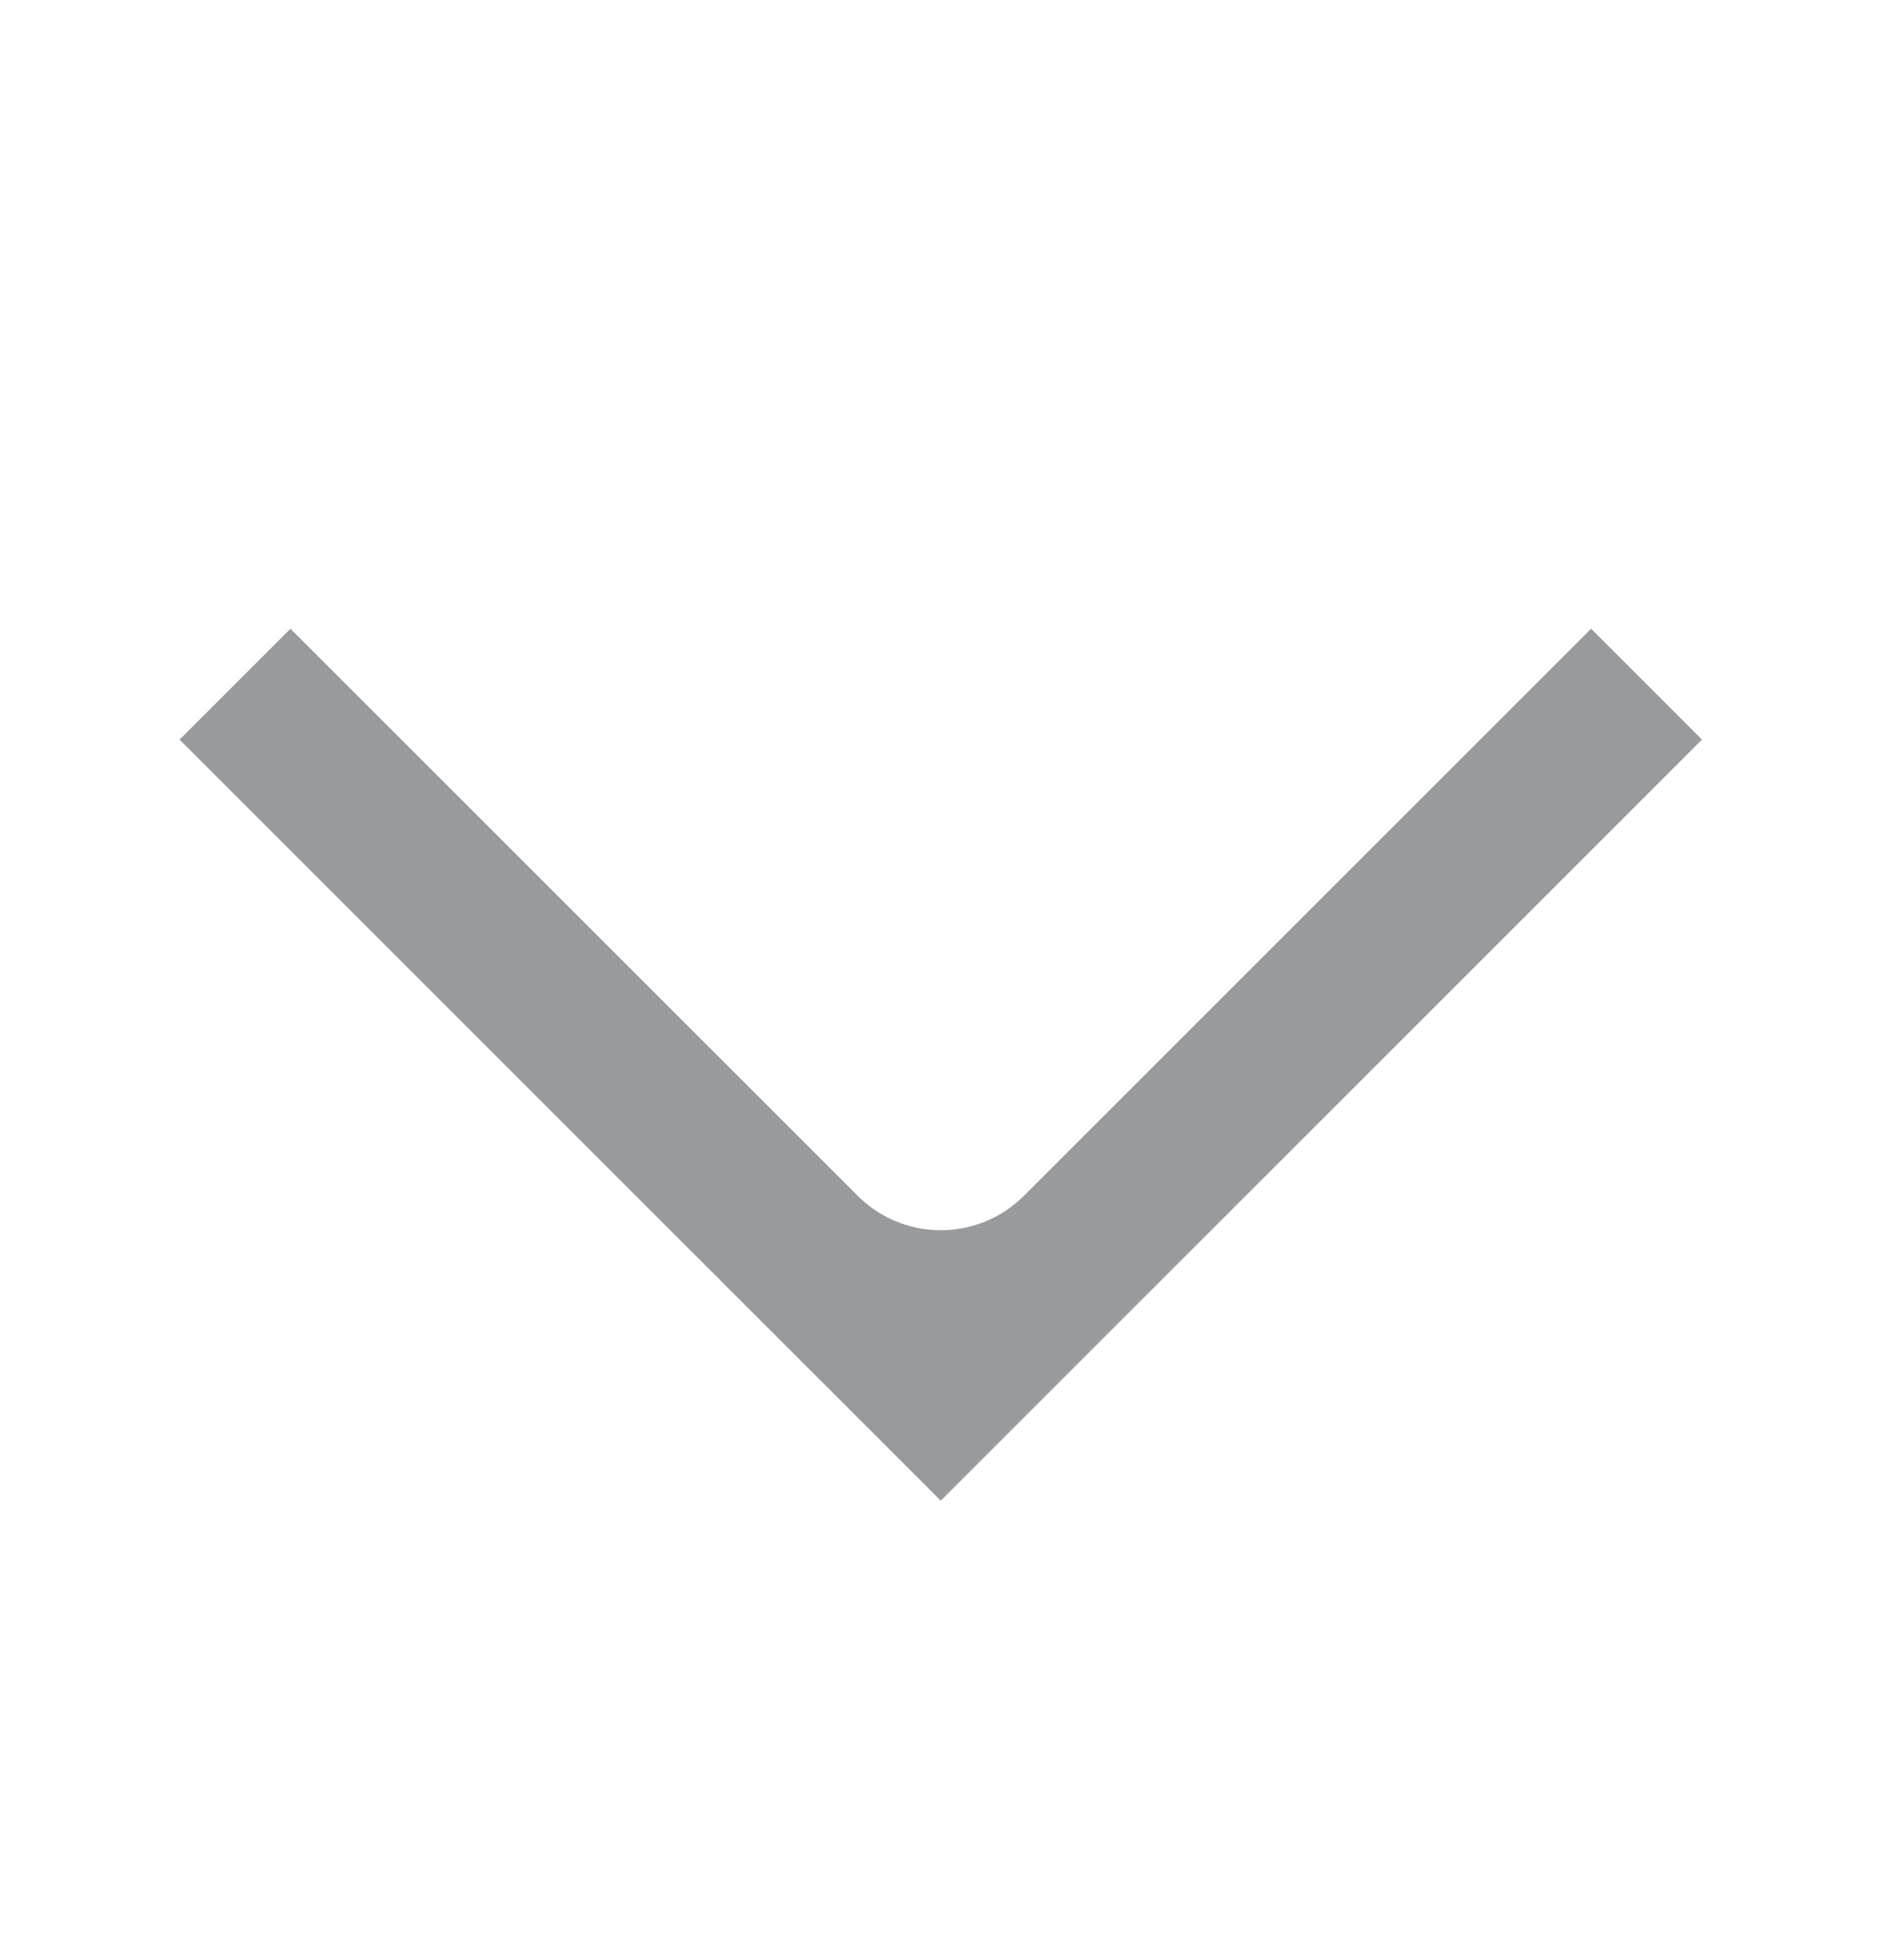 <?xml version="1.0" encoding="UTF-8"?> <svg xmlns="http://www.w3.org/2000/svg" width="24" height="25" viewBox="0 0 24 25" fill="none"><path fill-rule="evenodd" clip-rule="evenodd" d="M10.937 15.251C11.522 15.837 12.472 15.837 13.058 15.251L20.29 8.019L21.704 9.433L11.997 19.14L2.29 9.433L3.704 8.019L10.937 15.251Z" fill="#989B9E"></path></svg> 